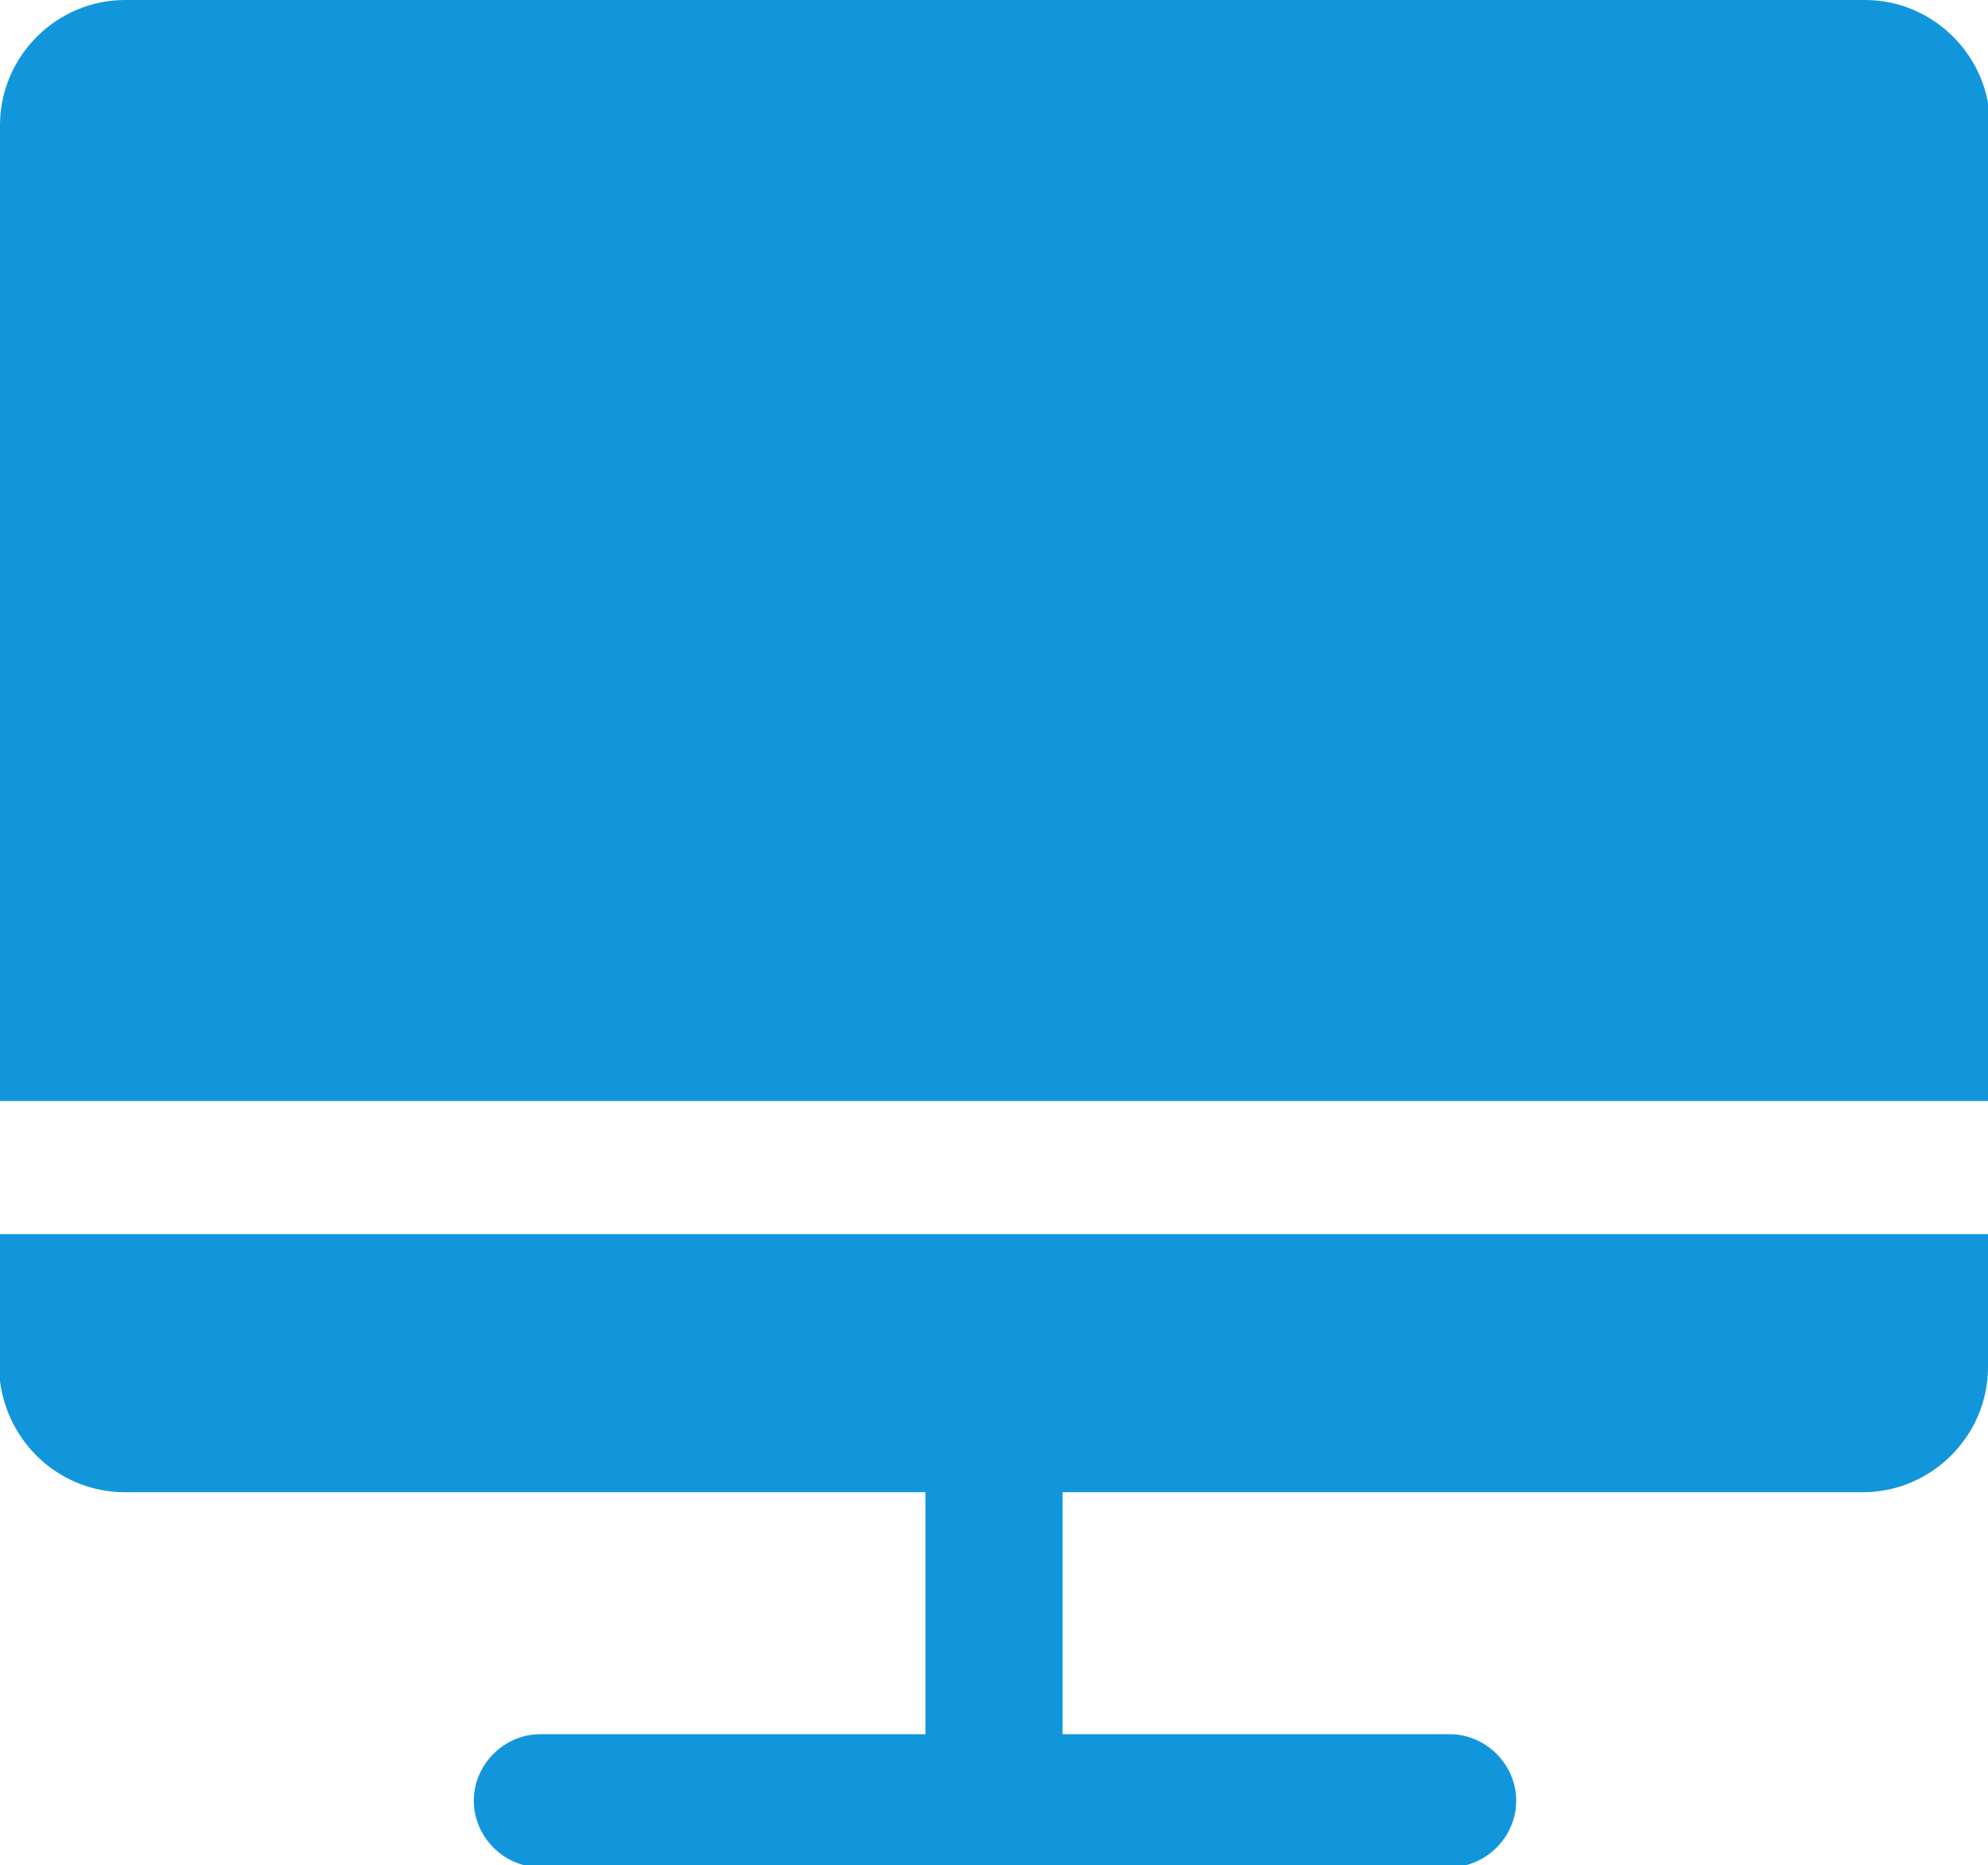 <?xml version="1.0" encoding="utf-8"?>
<!-- Generator: Adobe Illustrator 24.0.0, SVG Export Plug-In . SVG Version: 6.00 Build 0)  -->
<svg version="1.1" id="图层_1" xmlns="http://www.w3.org/2000/svg" xmlns:xlink="http://www.w3.org/1999/xlink" x="0px" y="0px"
	 viewBox="0 0 98.6 92.5" style="enable-background:new 0 0 98.6 92.5;" xml:space="preserve">
<style type="text/css">
	.st0{fill:#1296DB;}
</style>
<g>
	<g>
		<path class="st0" d="M98.6,61.2v6.6c0,3.4-2.8,6.2-6.2,6.2H52.7v12h19.2c1.8,0,3.3,1.5,3.3,3.3c0,1.8-1.5,3.3-3.3,3.3H26.8
			c-1.8,0-3.3-1.5-3.3-3.3c0-1.8,1.5-3.3,3.3-3.3h19.1V74H6.2C3,74,0.4,71.6,0,68.5l0-0.7v-6.6H98.6z M92.5,0c3.4,0,6.2,2.8,6.2,6.2
			v48.4H0V6.2C0,2.8,2.8,0,6.2,0H92.5z M92.5,0"/>
	</g>
</g>
</svg>
